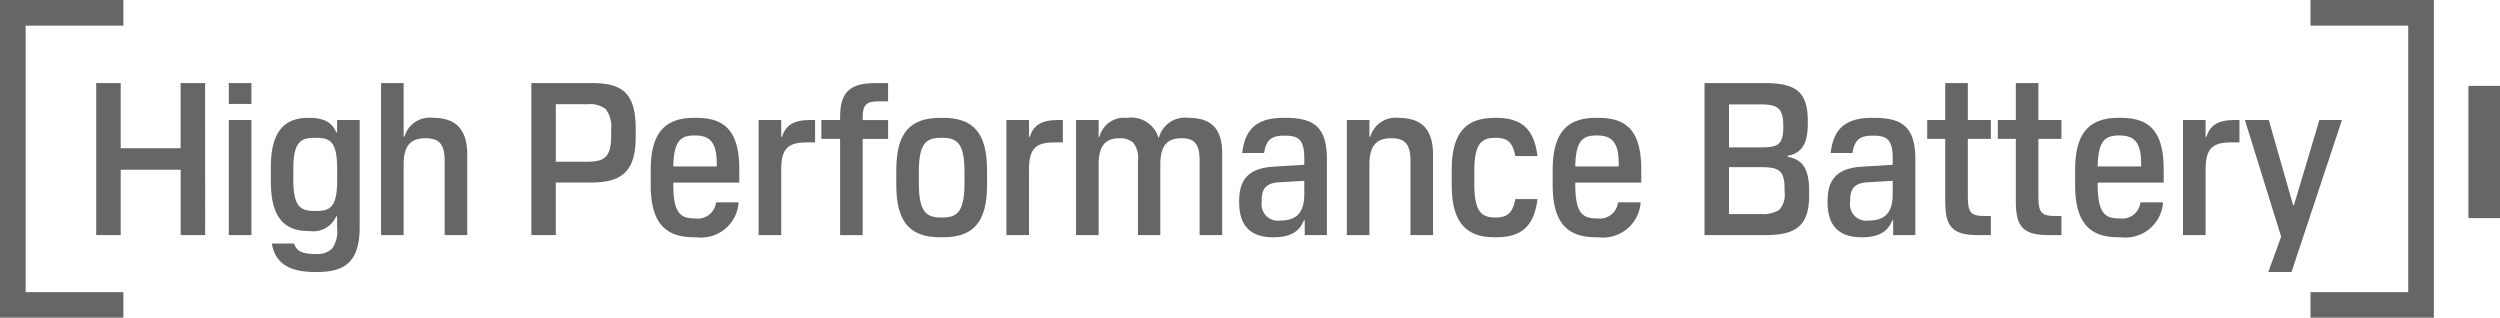 <svg xmlns="http://www.w3.org/2000/svg" width="194.047" height="24.668" viewBox="0 0 194.047 24.668">
  <g id="Group_191" data-name="Group 191" opacity="0.8">
    <g id="Group_164" data-name="Group 164" transform="translate(7.464 6.45)">
      <g id="Group_142" data-name="Group 142">
        <path id="Path_47" data-name="Path 47" d="M61.467,58.423h-1.9V53.35H54.911v5.073h-1.9v-11.8h1.9v5.056h4.652V46.625h1.9Z" transform="translate(-53.007 -46.625)" fill="#404040"/>
      </g>
      <g id="Group_143" data-name="Group 143" transform="translate(10.297)">
        <path id="Path_48" data-name="Path 48" d="M127.886,46.625v1.618h-1.753V46.625Zm0,2.865v8.933h-1.753V49.49Z" transform="translate(-126.133 -46.625)" fill="#404040"/>
      </g>
      <g id="Group_144" data-name="Group 144" transform="translate(13.567 2.697)">
        <path id="Path_49" data-name="Path 49" d="M152.806,77.741c-1.82,0-3.1-.522-3.388-2.208h1.736c.2.674.742.809,1.7.809a1.664,1.664,0,0,0,1.23-.4,2.284,2.284,0,0,0,.4-1.618v-.91h-.067a1.941,1.941,0,0,1-2.073,1.146h-.067c-1.7,0-2.933-.843-2.933-3.809V69.584c0-2.966,1.23-3.809,2.933-3.809h.067c1.2,0,1.8.438,2.073,1.129h.067v-.961h1.753v8.309c0,2.68-1.129,3.489-3.3,3.489Zm1.685-7.129v-.876c0-2.208-.607-2.41-1.685-2.41-1.062,0-1.719.2-1.719,2.41v.876c0,2.191.657,2.393,1.719,2.393C153.885,73.005,154.491,72.8,154.491,70.612Z" transform="translate(-149.351 -65.775)" fill="#404040"/>
      </g>
      <g id="Group_145" data-name="Group 145" transform="translate(22.112)">
        <path id="Path_50" data-name="Path 50" d="M216.721,58.423h-1.753V52.659c0-1.433-.556-1.753-1.5-1.753-1.062,0-1.685.489-1.685,2.039v5.477H210.03v-11.8h1.753v4.163h.067a2.031,2.031,0,0,1,2.191-1.466c1.668,0,2.68.758,2.68,2.865Z" transform="translate(-210.03 -46.625)" fill="#404040"/>
      </g>
      <g id="Group_146" data-name="Group 146" transform="translate(33.774)">
        <path id="Path_51" data-name="Path 51" d="M294.754,58.423h-1.9v-11.8H297.5c2.359,0,3.455.691,3.455,3.573v.59c0,2.663-1.045,3.556-3.455,3.556h-2.747Zm0-10.163v4.466h2.494c1.365,0,1.8-.455,1.8-2.022v-.438a2.319,2.319,0,0,0-.4-1.6,1.9,1.9,0,0,0-1.4-.4Z" transform="translate(-292.85 -46.625)" fill="#404040"/>
      </g>
      <g id="Group_147" data-name="Group 147" transform="translate(43.044 2.697)">
        <path id="Path_52" data-name="Path 52" d="M365.5,72.33a2.924,2.924,0,0,1-3.287,2.713h-.169c-2.09,0-3.371-.961-3.371-4.045V69.836c0-3.084,1.264-4.062,3.388-4.062h.152c2.107,0,3.337.91,3.337,3.994V70.8h-5.123v.152c0,2.309.624,2.629,1.7,2.629a1.422,1.422,0,0,0,1.618-1.247H365.5Zm-5.073-2.781H363.8V69.3c0-1.787-.674-2.157-1.685-2.157C361.085,67.139,360.462,67.443,360.428,69.549Z" transform="translate(-358.675 -65.774)" fill="#404040"/>
      </g>
      <g id="Group_148" data-name="Group 148" transform="translate(51.42 2.865)">
        <path id="Path_53" data-name="Path 53" d="M422.541,66.971v1.736h-.573c-1.416,0-2.056.354-2.056,2.09V75.9h-1.753V66.971h1.753v1.3h.068c.27-.876.876-1.3,2.174-1.3Z" transform="translate(-418.159 -66.971)" fill="#404040"/>
      </g>
      <g id="Group_149" data-name="Group 149" transform="translate(56.29)">
        <path id="Path_54" data-name="Path 54" d="M452.746,50.956V49.49H454.2v-.236c0-2.006.843-2.629,2.73-2.629h.994v1.416h-.758c-.893,0-1.213.253-1.213,1.2v.253h1.972v1.466h-1.972v7.466H454.2V50.956Z" transform="translate(-452.746 -46.625)" fill="#404040"/>
      </g>
      <g id="Group_150" data-name="Group 150" transform="translate(62.105 2.697)">
        <path id="Path_55" data-name="Path 55" d="M497.458,75.044c-2.309,0-3.421-1.112-3.421-4.062V69.836c0-2.949,1.1-4.062,3.438-4.062h.185c2.309,0,3.421,1.112,3.421,4.062V71c0,2.916-1.1,4.045-3.438,4.045Zm1.871-4.146V69.92c0-2.292-.657-2.6-1.77-2.6s-1.77.3-1.77,2.6V70.9c0,2.292.657,2.612,1.77,2.612S499.329,73.19,499.329,70.9Z" transform="translate(-494.037 -65.774)" fill="#404040"/>
      </g>
      <g id="Group_151" data-name="Group 151" transform="translate(70.65 2.865)">
        <path id="Path_56" data-name="Path 56" d="M559.1,66.971v1.736h-.573c-1.416,0-2.056.354-2.056,2.09V75.9h-1.753V66.971h1.753v1.3h.067c.27-.876.876-1.3,2.174-1.3Z" transform="translate(-554.716 -66.971)" fill="#404040"/>
      </g>
      <g id="Group_152" data-name="Group 152" transform="translate(76.059 2.697)">
        <path id="Path_57" data-name="Path 57" d="M604.475,74.875h-1.753V69.111c0-1.466-.522-1.753-1.416-1.753-1.028,0-1.635.489-1.635,2.039v5.477h-1.736V69.111a1.9,1.9,0,0,0-.371-1.416,1.572,1.572,0,0,0-1.062-.337c-1.011,0-1.618.489-1.618,2.039v5.477h-1.753V65.943h1.753v1.3h.067a1.957,1.957,0,0,1,2.124-1.466,2.2,2.2,0,0,1,2.444,1.517h.051a2.078,2.078,0,0,1,2.292-1.517c1.669,0,2.612.742,2.612,2.747v6.354Z" transform="translate(-593.132 -65.774)" fill="#404040"/>
      </g>
      <g id="Group_153" data-name="Group 153" transform="translate(88.717 2.697)">
        <path id="Path_58" data-name="Path 58" d="M689.825,74.876h-1.719V73.73h-.067c-.337.86-1.011,1.315-2.376,1.315-1.685,0-2.646-.809-2.646-2.713v-.1c0-1.668.725-2.528,2.612-2.663l2.444-.152V68.91c0-1.534-.522-1.753-1.567-1.753-.927,0-1.4.286-1.551,1.348h-1.7c.219-1.938,1.213-2.73,3.219-2.73h.135c2.157,0,3.219.674,3.219,3.2v5.9Zm-5.056-2.562a1.261,1.261,0,0,0,1.432,1.433c1.332,0,1.871-.674,1.871-2.073V70.663l-2.005.118c-.944.067-1.3.489-1.3,1.382v.152Z" transform="translate(-683.016 -65.775)" fill="#404040"/>
      </g>
      <g id="Group_154" data-name="Group 154" transform="translate(97.076 2.697)">
        <path id="Path_59" data-name="Path 59" d="M749.069,74.875h-1.753V69.111c0-1.433-.556-1.753-1.5-1.753-1.062,0-1.685.489-1.685,2.039v5.477h-1.753V65.943h1.753v1.3h.068a2.031,2.031,0,0,1,2.191-1.466c1.668,0,2.68.758,2.68,2.865Z" transform="translate(-742.378 -65.774)" fill="#404040"/>
      </g>
      <g id="Group_155" data-name="Group 155" transform="translate(105.216 2.697)">
        <path id="Path_60" data-name="Path 60" d="M803.506,75.044c-2.039,0-3.32-.978-3.32-4.011V69.785c0-3.034,1.264-4.011,3.337-4.011h.135c1.938,0,2.933.86,3.185,2.966h-1.719c-.219-1.2-.742-1.416-1.534-1.416-1.011,0-1.651.337-1.651,2.562v1.045c0,2.242.64,2.579,1.651,2.579.792,0,1.315-.236,1.534-1.433h1.719c-.253,2.107-1.247,2.966-3.185,2.966Z" transform="translate(-800.186 -65.774)" fill="#404040"/>
      </g>
      <g id="Group_156" data-name="Group 156" transform="translate(113.053 2.697)">
        <path id="Path_61" data-name="Path 61" d="M862.663,72.33a2.924,2.924,0,0,1-3.287,2.713h-.169c-2.09,0-3.371-.961-3.371-4.045V69.836c0-3.084,1.264-4.062,3.388-4.062h.152c2.107,0,3.337.91,3.337,3.994V70.8H857.59v.152c0,2.309.623,2.629,1.7,2.629a1.422,1.422,0,0,0,1.618-1.247h1.753Zm-5.073-2.781h3.371V69.3c0-1.787-.674-2.157-1.685-2.157C858.247,67.139,857.623,67.443,857.59,69.549Z" transform="translate(-855.837 -65.774)" fill="#404040"/>
      </g>
      <g id="Group_157" data-name="Group 157" transform="translate(124.834)">
        <path id="Path_62" data-name="Path 62" d="M947.62,55.338c0,2.359-1.011,3.084-3.388,3.084H939.5v-11.8h4.618c2.427,0,3.4.624,3.4,2.949v.2c0,1.6-.505,2.309-1.567,2.494v.084c1.1.185,1.668.86,1.668,2.6ZM941.4,48.277v3.337h2.461c1.3,0,1.753-.168,1.753-1.584v-.084c0-1.4-.455-1.669-1.8-1.669H941.4Zm0,4.871v3.641h2.444a2.389,2.389,0,0,0,1.449-.32,1.73,1.73,0,0,0,.421-1.4v-.236c0-1.5-.489-1.685-1.921-1.685Z" transform="translate(-939.496 -46.625)" fill="#404040"/>
      </g>
      <g id="Group_158" data-name="Group 158" transform="translate(134.39 2.697)">
        <path id="Path_63" data-name="Path 63" d="M1014.166,74.876h-1.719V73.73h-.067c-.337.86-1.011,1.315-2.376,1.315-1.685,0-2.646-.809-2.646-2.713v-.1c0-1.668.725-2.528,2.612-2.663l2.444-.152V68.91c0-1.534-.522-1.753-1.567-1.753-.927,0-1.4.286-1.55,1.348h-1.7c.219-1.938,1.213-2.73,3.219-2.73h.135c2.157,0,3.219.674,3.219,3.2v5.9Zm-5.057-2.562a1.261,1.261,0,0,0,1.433,1.433c1.332,0,1.871-.674,1.871-2.073V70.663l-2.005.118c-.944.067-1.3.489-1.3,1.382v.152Z" transform="translate(-1007.357 -65.775)" fill="#404040"/>
      </g>
      <g id="Group_159" data-name="Group 159" transform="translate(142.125)">
        <path id="Path_64" data-name="Path 64" d="M1067.229,58.423h-1.011c-2.006,0-2.528-.691-2.528-2.6V50.956h-1.4V49.49h1.4V46.625h1.753V49.49h1.787v1.466h-1.787V55.44c0,1.281.27,1.5,1.315,1.5h.472v1.483Z" transform="translate(-1062.291 -46.625)" fill="#404040"/>
      </g>
      <g id="Group_160" data-name="Group 160" transform="translate(147.603)">
        <path id="Path_65" data-name="Path 65" d="M1106.129,58.423h-1.011c-2.006,0-2.528-.691-2.528-2.6V50.956h-1.4V49.49h1.4V46.625h1.753V49.49h1.786v1.466h-1.786V55.44c0,1.281.27,1.5,1.314,1.5h.472v1.483Z" transform="translate(-1101.191 -46.625)" fill="#404040"/>
      </g>
      <g id="Group_161" data-name="Group 161" transform="translate(153.603 2.697)">
        <path id="Path_66" data-name="Path 66" d="M1150.622,72.33a2.924,2.924,0,0,1-3.286,2.713h-.169c-2.09,0-3.371-.961-3.371-4.045V69.836c0-3.084,1.264-4.062,3.388-4.062h.151c2.107,0,3.337.91,3.337,3.994V70.8h-5.123v.152c0,2.309.624,2.629,1.7,2.629a1.421,1.421,0,0,0,1.618-1.247h1.753Zm-5.074-2.781h3.371V69.3c0-1.787-.674-2.157-1.685-2.157C1146.206,67.139,1145.582,67.443,1145.548,69.549Z" transform="translate(-1143.796 -65.774)" fill="#404040"/>
      </g>
      <g id="Group_162" data-name="Group 162" transform="translate(161.978 2.865)">
        <path id="Path_67" data-name="Path 67" d="M1207.654,66.971v1.736h-.573c-1.416,0-2.056.354-2.056,2.09V75.9h-1.753V66.971h1.753v1.3h.068c.27-.876.876-1.3,2.174-1.3Z" transform="translate(-1203.272 -66.971)" fill="#404040"/>
      </g>
      <g id="Group_163" data-name="Group 163" transform="translate(166.781 2.865)">
        <path id="Path_68" data-name="Path 68" d="M1241,78.769h-1.8l.994-2.747-2.814-9.051h1.854l1.888,6.607h.067l1.972-6.607h1.753Z" transform="translate(-1237.379 -66.971)" fill="#404040"/>
      </g>
    </g>
    <g id="Group_165" data-name="Group 165" transform="translate(0)">
      <path id="Path_69" data-name="Path 69" d="M9.576,25.487H0V.819H9.576V2.811H1.992V23.495H9.576Z" transform="translate(0 -0.819)" fill="#404040"/>
    </g>
    <g id="Group_166" data-name="Group 166" transform="translate(179.339)">
      <path id="Path_70" data-name="Path 70" d="M1283.126,25.487h-9.576V23.495h7.584V2.811h-7.584V.819h9.576Z" transform="translate(-1273.55 -0.819)" fill="#404040"/>
    </g>
    <g id="Group_167" data-name="Group 167" transform="translate(191.596 6.665)">
      <rect id="Rectangle_2465" data-name="Rectangle 2465" width="2.452" height="10.266" transform="translate(0 0)" fill="#404040"/>
    </g>
  </g>
</svg>
